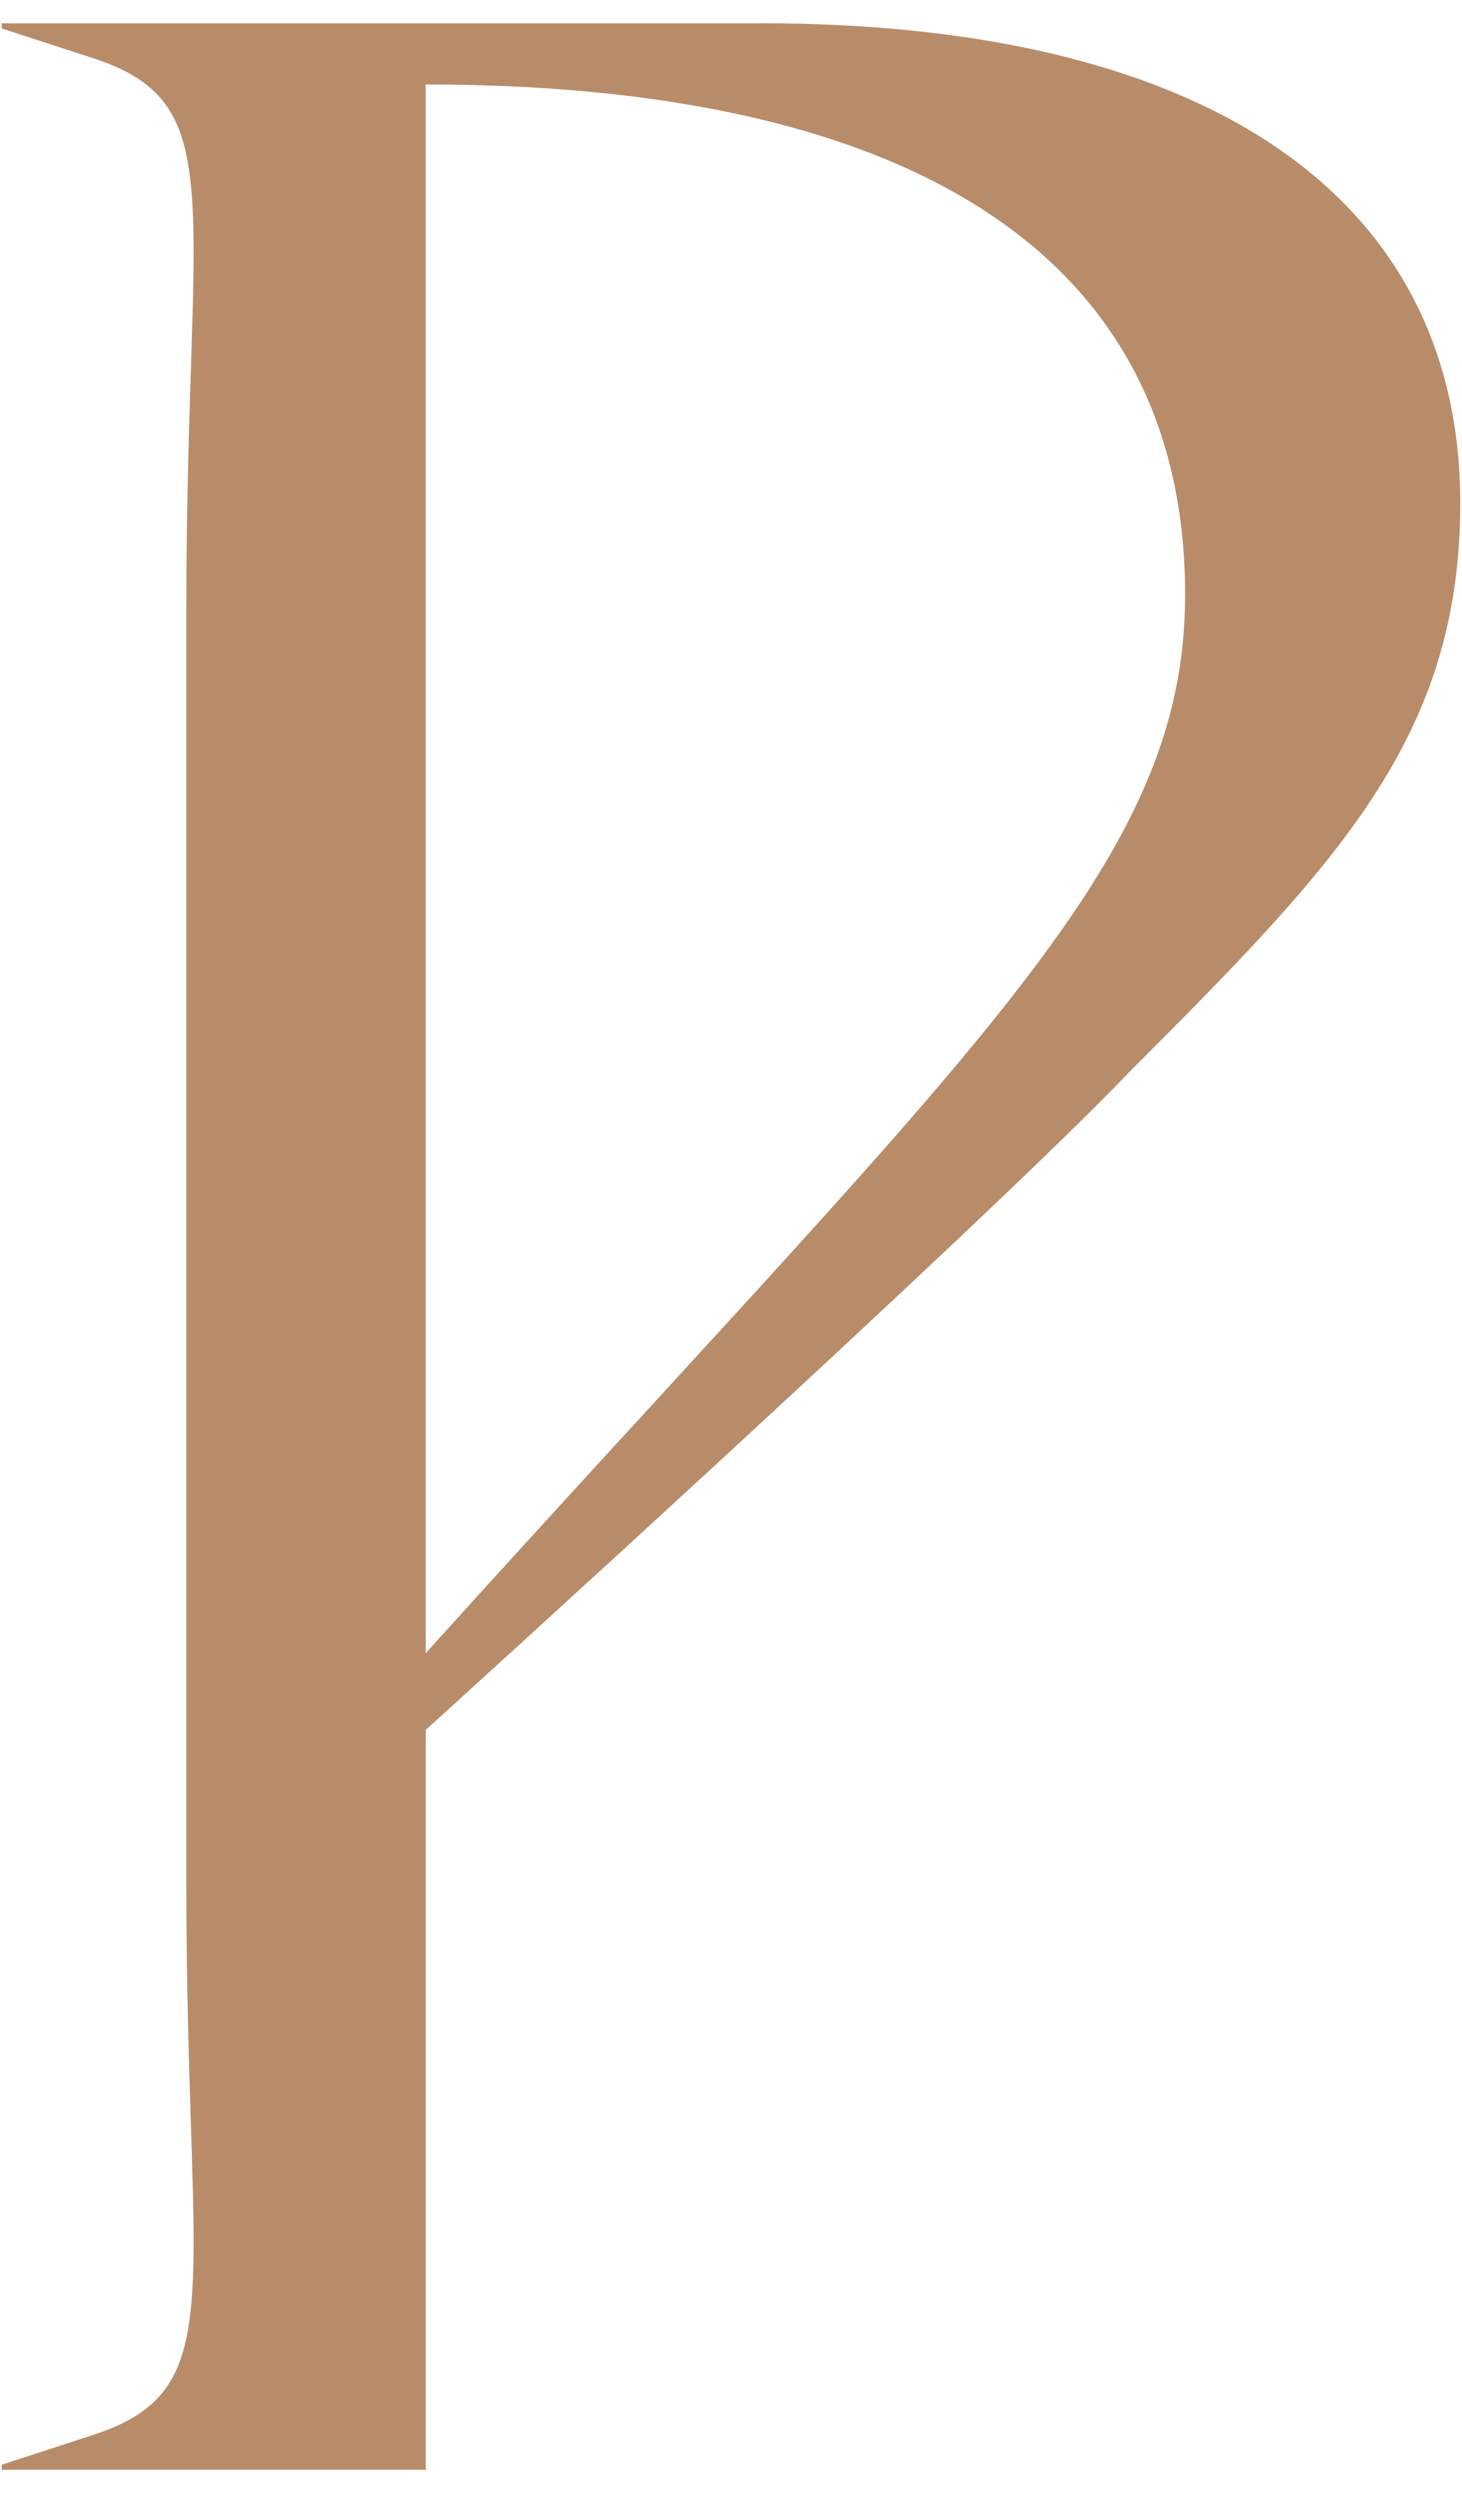 <?xml version="1.0" encoding="UTF-8"?> <svg xmlns="http://www.w3.org/2000/svg" width="31" height="53" viewBox="0 0 31 53" fill="none"><path d="M16.116 0.494H9.027H0.036V0.604L2.031 1.252C4.912 2.226 3.951 4.247 3.951 12.905V39.947C3.951 48.605 4.912 50.626 2.031 51.6L0.036 52.25V52.358H9.027V36.672C9.027 36.672 20.932 25.886 23.924 22.748C28.354 18.311 30.963 15.643 30.963 10.665C30.963 4.281 25.755 0.493 16.118 0.493L16.116 0.494ZM9.025 35.047V1.791C18.886 1.791 25.129 5.146 25.129 12.612C25.129 18.348 20.659 22.17 9.025 35.047Z" fill="#B98C69"></path></svg> 